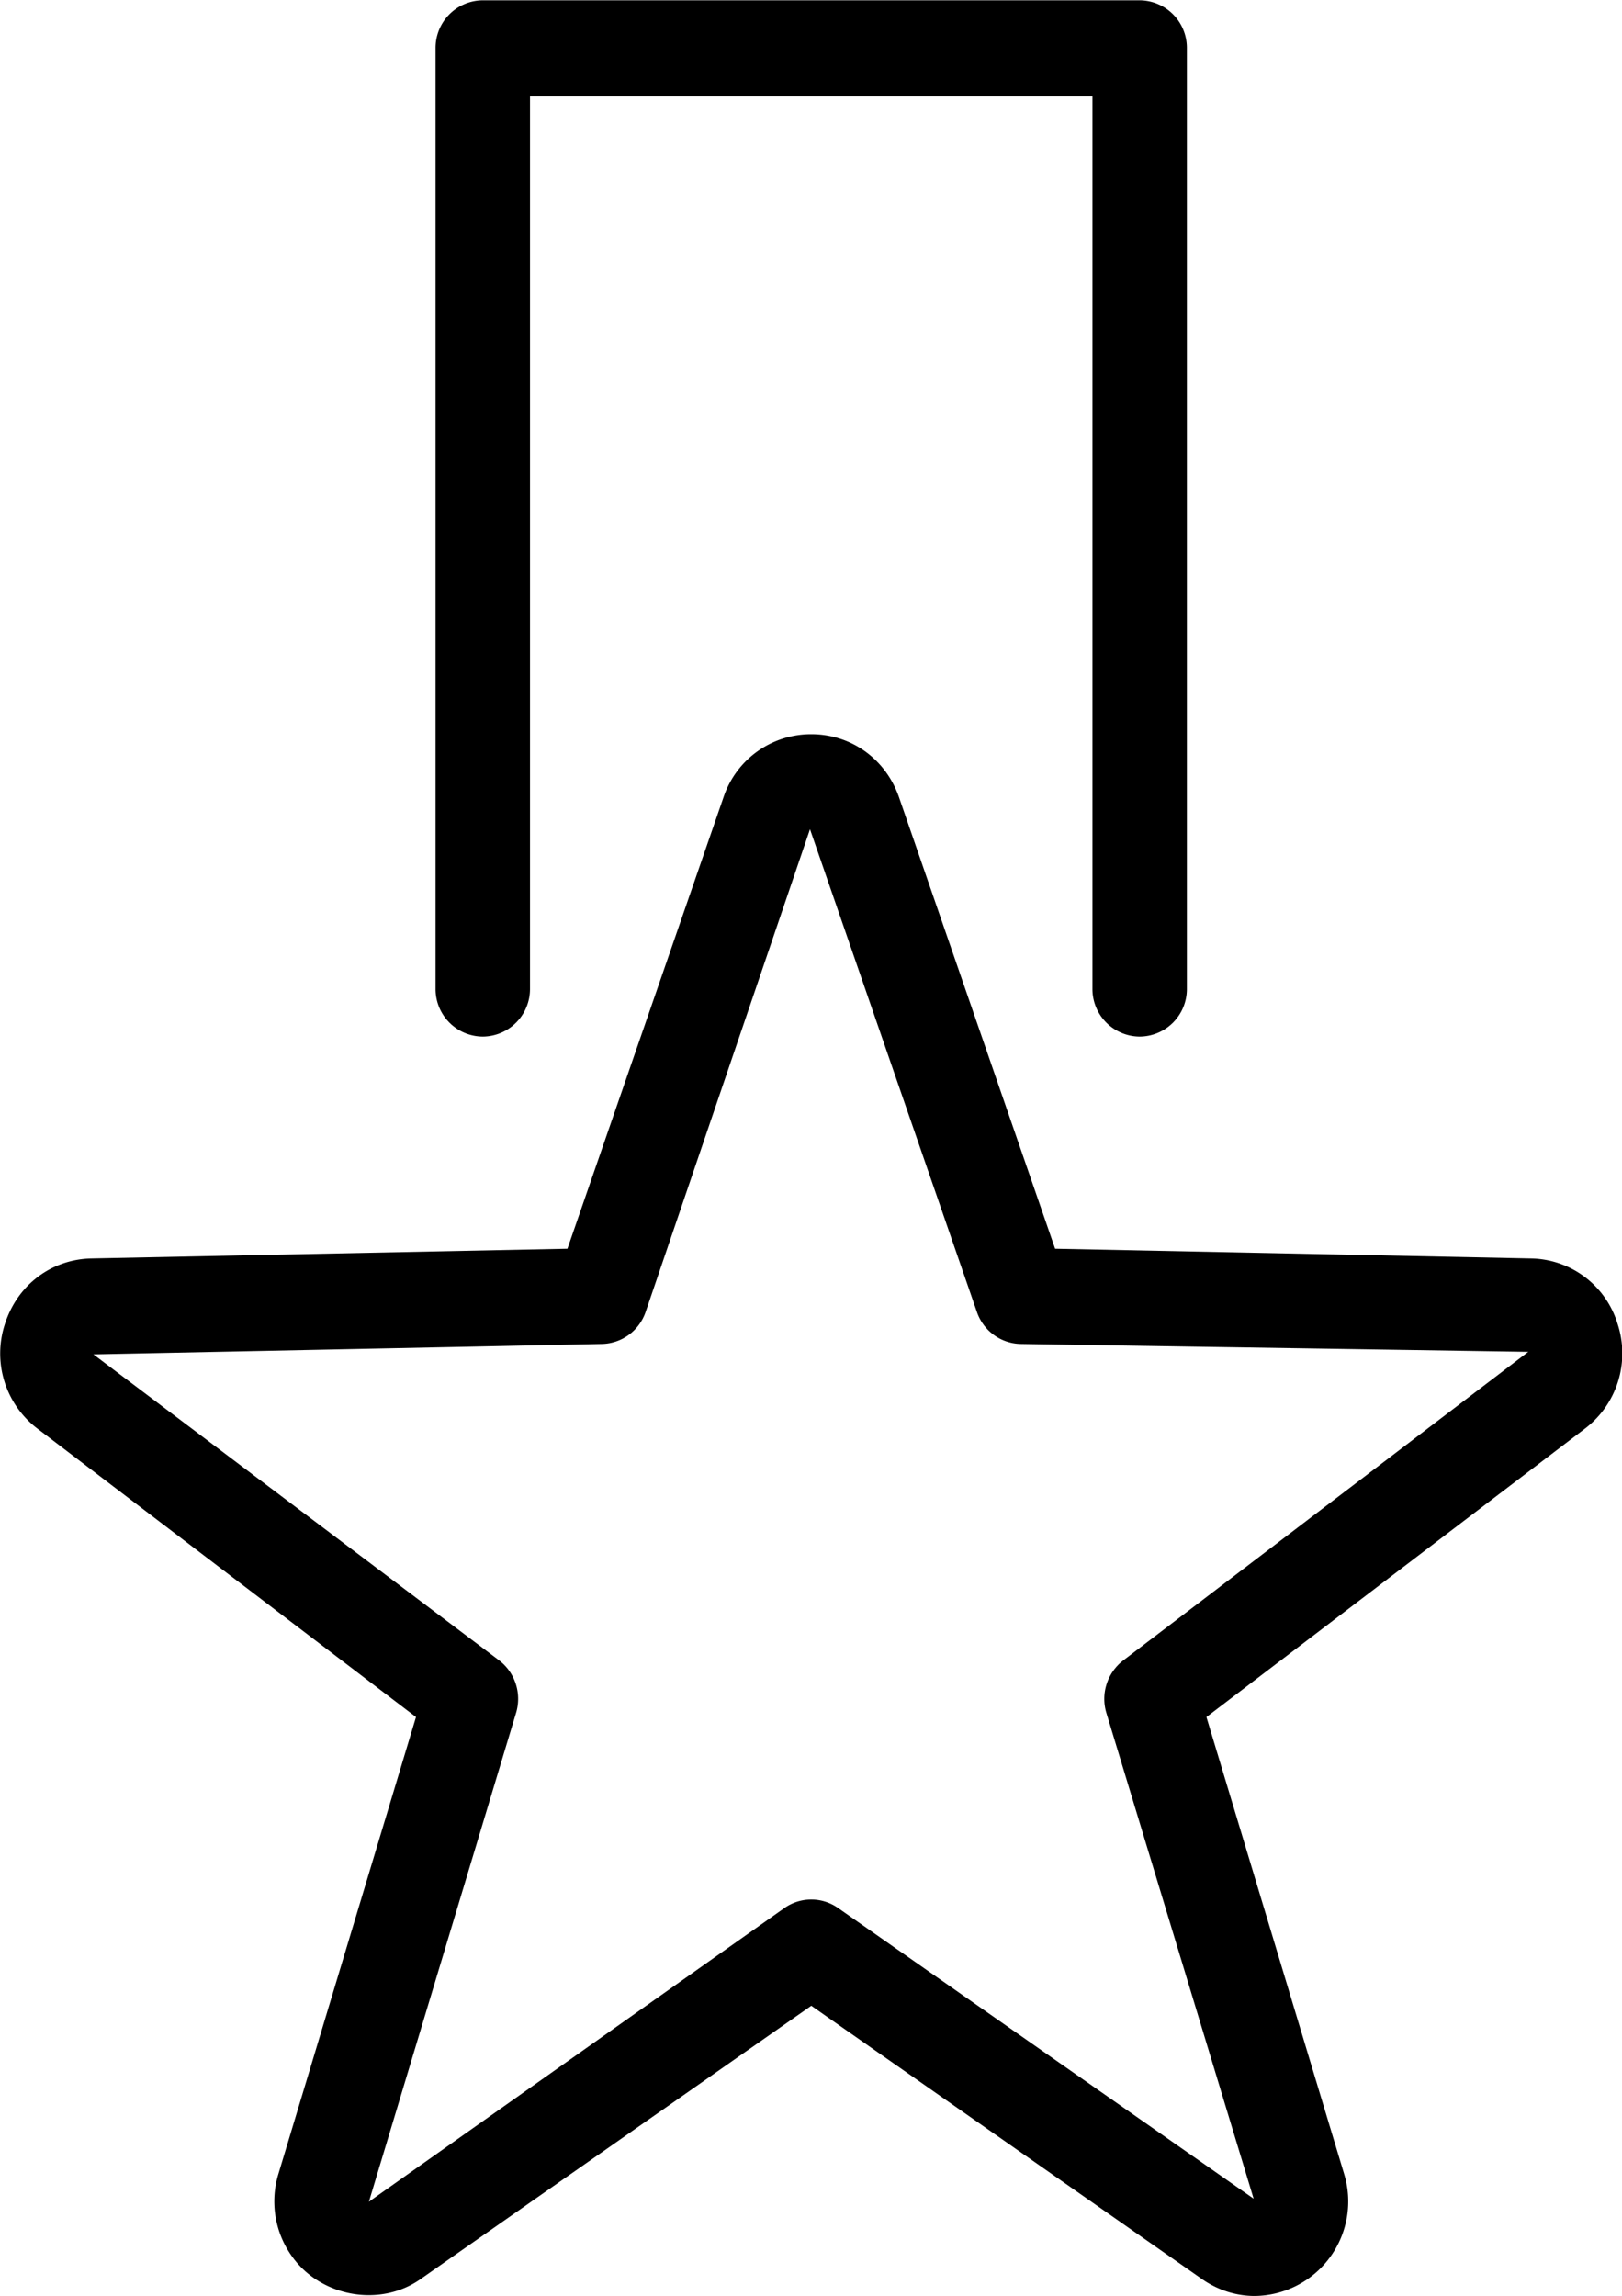 <svg xmlns="http://www.w3.org/2000/svg" preserveAspectRatio="xMidYMid" width="33.75" height="47.78" viewBox="0 0 33.75 47.78"><defs><style>.cls-1{fill:#000;filter:url(#color-overlay-1);fill-rule:evenodd}</style><filter id="color-overlay-1" filterUnits="userSpaceOnUse"><feFlood flood-color="#1f407e"/><feComposite operator="in" in2="SourceGraphic"/><feBlend in2="SourceGraphic" result="solidFill"/></filter></defs><path d="M32.98 29.727l-7.877 6.002 2.863 9.501a1.967 1.967 0 0 1-1.857 2.546c-.388 0-.766-.121-1.093-.348l-8.135-5.691-8.135 5.691c-.836.586-2.059.37-2.661-.463a1.963 1.963 0 0 1-.29-1.735l2.861-9.501-7.875-6a1.964 1.964 0 0 1-.679-2.178c.259-.811.965-1.347 1.802-1.364l9.903-.203 3.247-9.392a1.919 1.919 0 0 1 1.827-1.314c.832 0 1.55.517 1.826 1.314l3.247 9.392 9.901.203a1.917 1.917 0 0 1 1.804 1.364 1.965 1.965 0 0 1-.679 2.176zm-11.745-1.761a.983.983 0 0 1-.908-.666l-3.473-10.045-3.42 10.045a.983.983 0 0 1-.907.666l-10.583.217 8.443 6.368c.332.254.472.689.351 1.092L7.676 45.815l8.648-6.113a.97.97 0 0 1 1.113 0l8.648 6.049-3.064-10.108a1.01 1.01 0 0 1 .351-1.092L31.8 28.13l-10.565-.164zm2.479-6.396a.99.99 0 0 1-.983-.997V2.003H11.028v18.57a.99.99 0 0 1-.983.997.989.989 0 0 1-.982-.997V1.005a.99.99 0 0 1 .982-.999h13.669a.99.99 0 0 1 .982.999v19.568a.989.989 0 0 1-.982.997z" class="cls-1"/></svg>